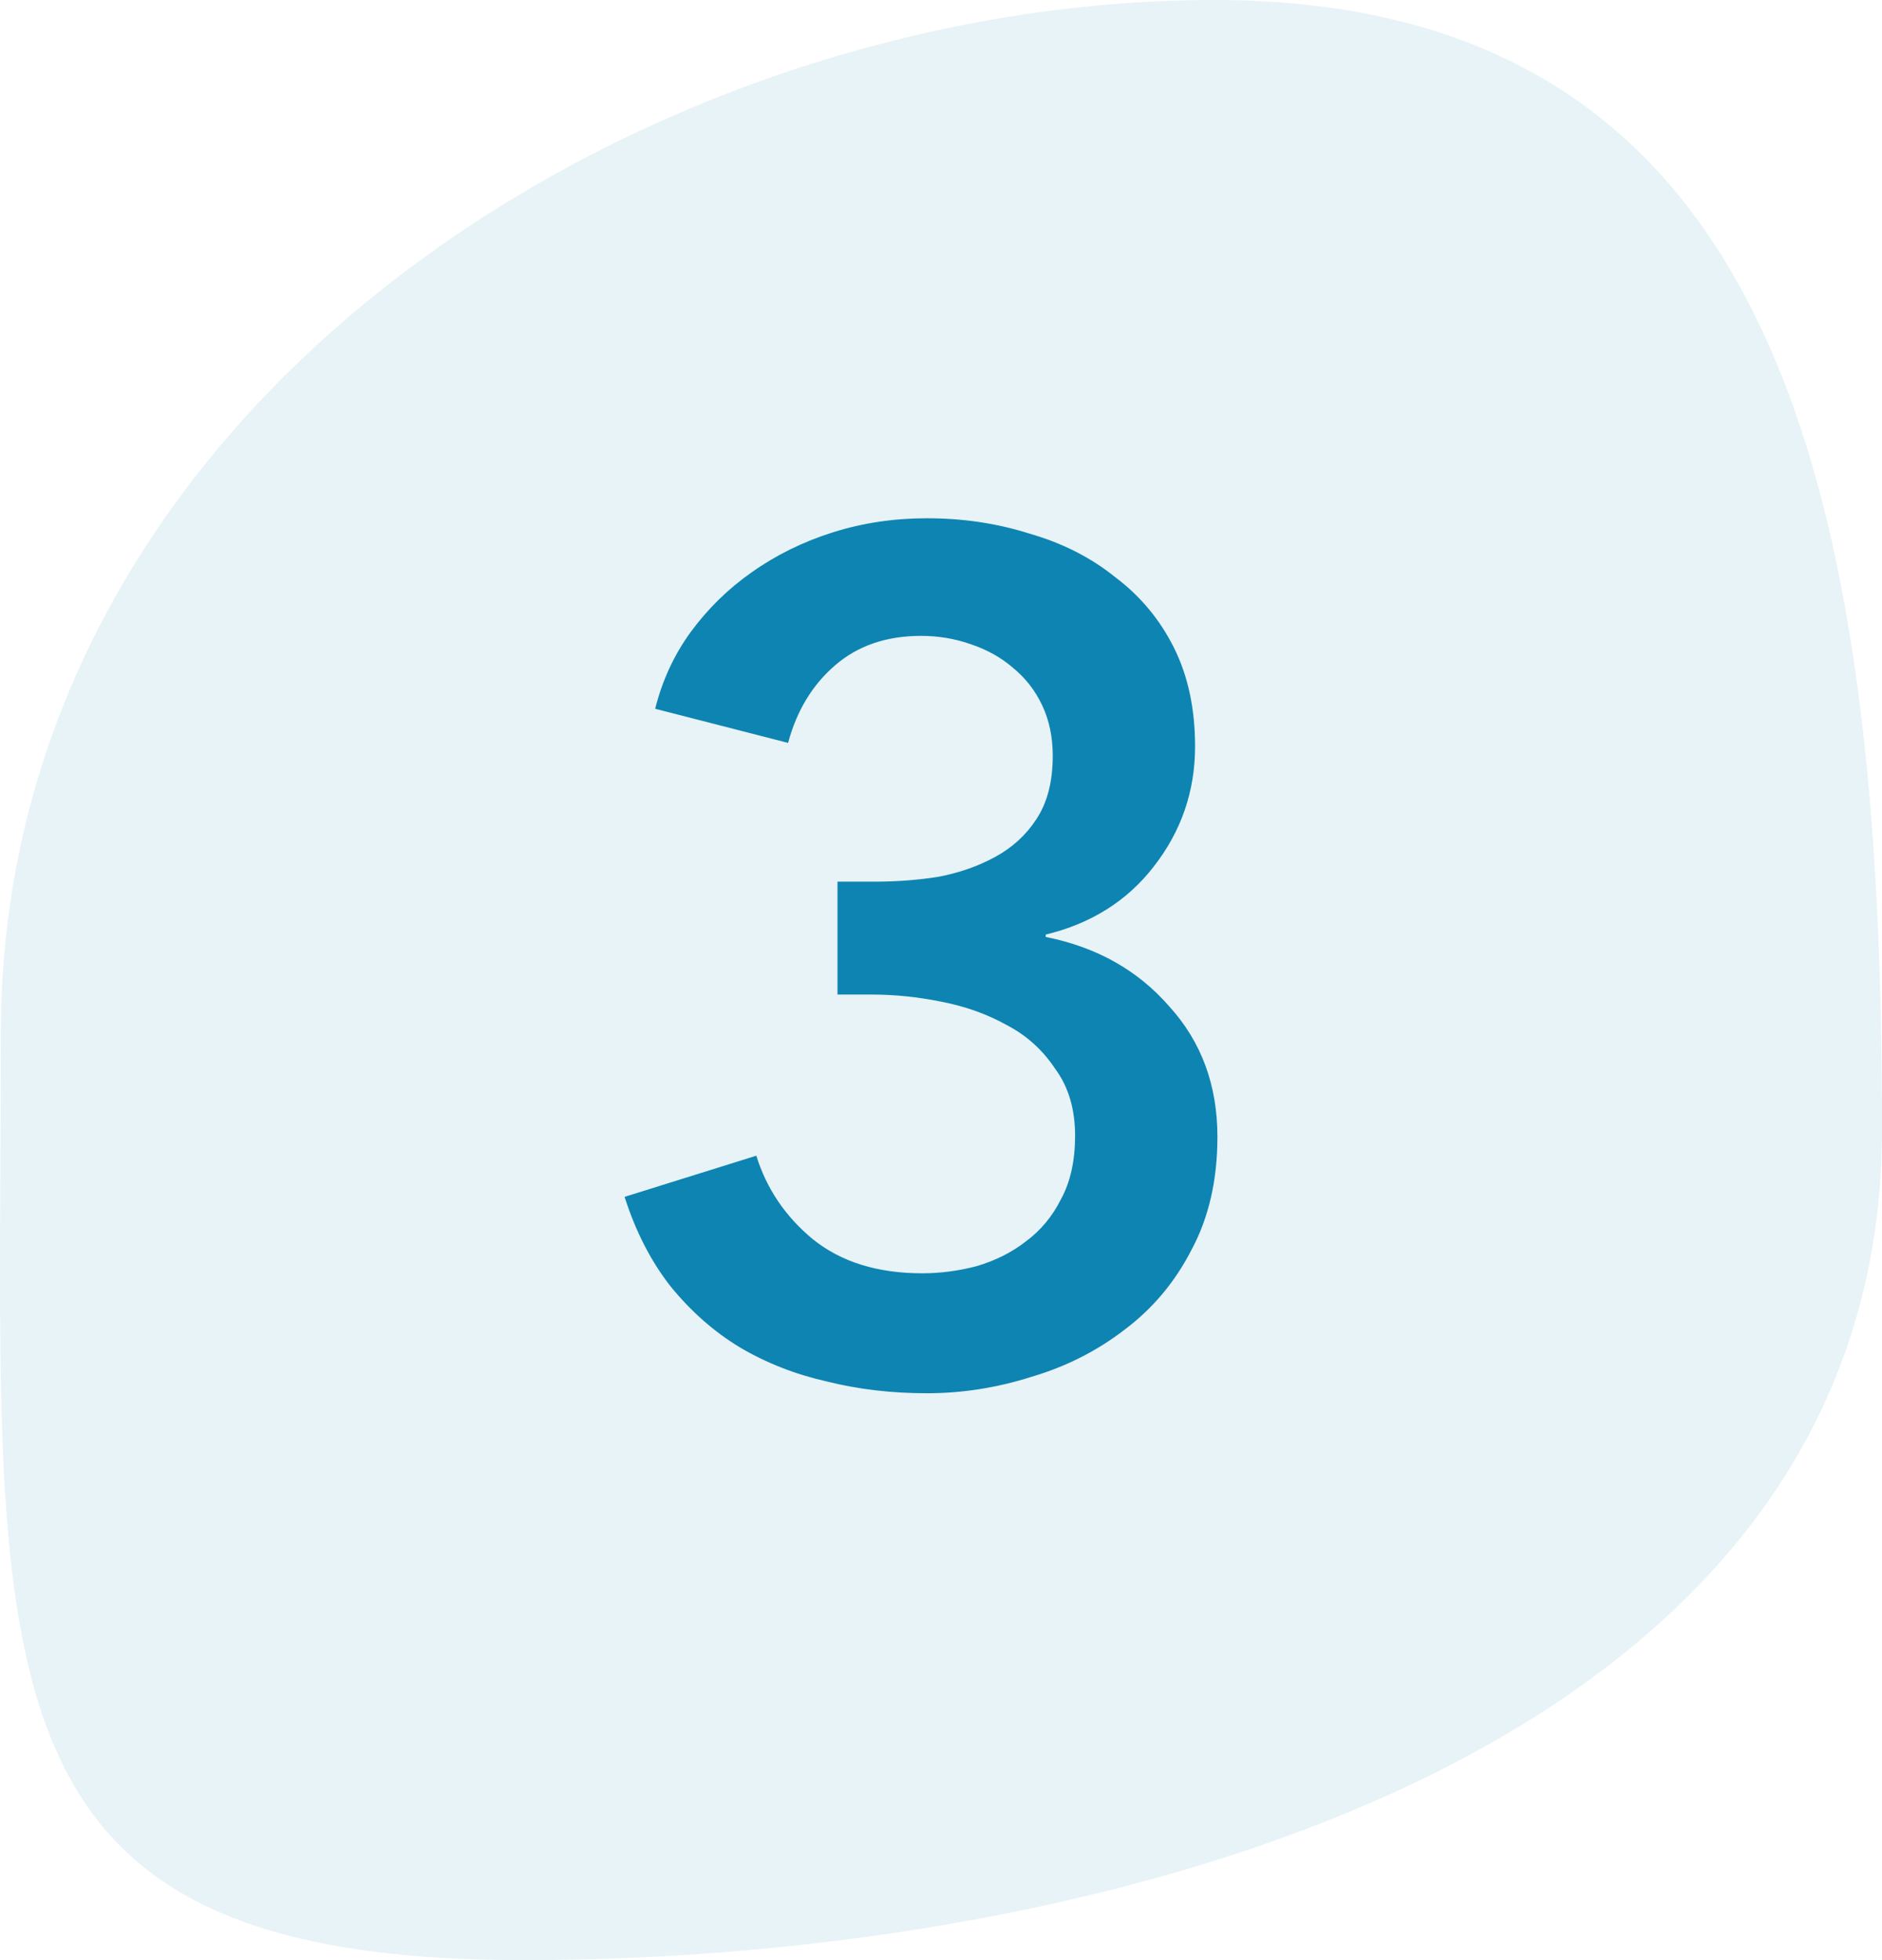 <?xml version="1.0" encoding="UTF-8"?>
<svg xmlns="http://www.w3.org/2000/svg" width="48" height="50" viewBox="0 0 48 50" fill="none">
  <path opacity="0.1" d="M48 28.82C48 44.96 27.834 50 13.357 50C-1.121 50 0.021 42.509 0.021 26.369C0.021 10.229 16.483 0 30.96 0C45.437 0 48 12.68 48 28.82Z" fill="#0E84B2"></path>
  <path d="M21.36 22.49H22.32C22.86 22.49 23.39 22.45 23.91 22.37C24.45 22.27 24.94 22.1 25.38 21.86C25.82 21.62 26.17 21.3 26.43 20.9C26.71 20.48 26.85 19.94 26.85 19.28C26.85 18.8 26.76 18.37 26.58 17.99C26.4 17.61 26.15 17.29 25.83 17.03C25.53 16.77 25.17 16.57 24.75 16.43C24.35 16.29 23.93 16.22 23.49 16.22C22.61 16.22 21.88 16.47 21.3 16.97C20.72 17.47 20.32 18.13 20.1 18.95L16.71 18.08C16.89 17.36 17.19 16.71 17.61 16.13C18.05 15.53 18.57 15.02 19.17 14.6C19.79 14.16 20.48 13.82 21.24 13.58C22 13.34 22.8 13.22 23.64 13.22C24.56 13.22 25.43 13.35 26.25 13.61C27.09 13.85 27.82 14.22 28.44 14.72C29.08 15.2 29.58 15.8 29.94 16.52C30.3 17.24 30.48 18.08 30.48 19.04C30.48 20.18 30.13 21.2 29.43 22.1C28.75 22.98 27.83 23.56 26.67 23.84V23.9C27.97 24.16 29.02 24.75 29.82 25.67C30.64 26.57 31.05 27.68 31.05 29C31.05 30.1 30.83 31.06 30.39 31.88C29.97 32.7 29.4 33.38 28.68 33.92C27.98 34.46 27.19 34.86 26.31 35.12C25.43 35.4 24.54 35.54 23.64 35.54C22.74 35.54 21.89 35.44 21.09 35.24C20.29 35.06 19.55 34.77 18.87 34.37C18.21 33.97 17.62 33.45 17.1 32.81C16.6 32.17 16.21 31.41 15.93 30.53L19.29 29.48C19.55 30.32 20.03 31.03 20.73 31.61C21.45 32.19 22.38 32.48 23.52 32.48C23.98 32.48 24.44 32.42 24.9 32.3C25.38 32.16 25.8 31.95 26.16 31.67C26.54 31.39 26.84 31.03 27.06 30.59C27.3 30.15 27.42 29.61 27.42 28.97C27.42 28.29 27.25 27.72 26.91 27.26C26.59 26.78 26.18 26.41 25.68 26.15C25.18 25.87 24.62 25.67 24 25.55C23.4 25.43 22.82 25.37 22.26 25.37H21.36V22.49Z" fill="#0E84B2"></path>
</svg>
